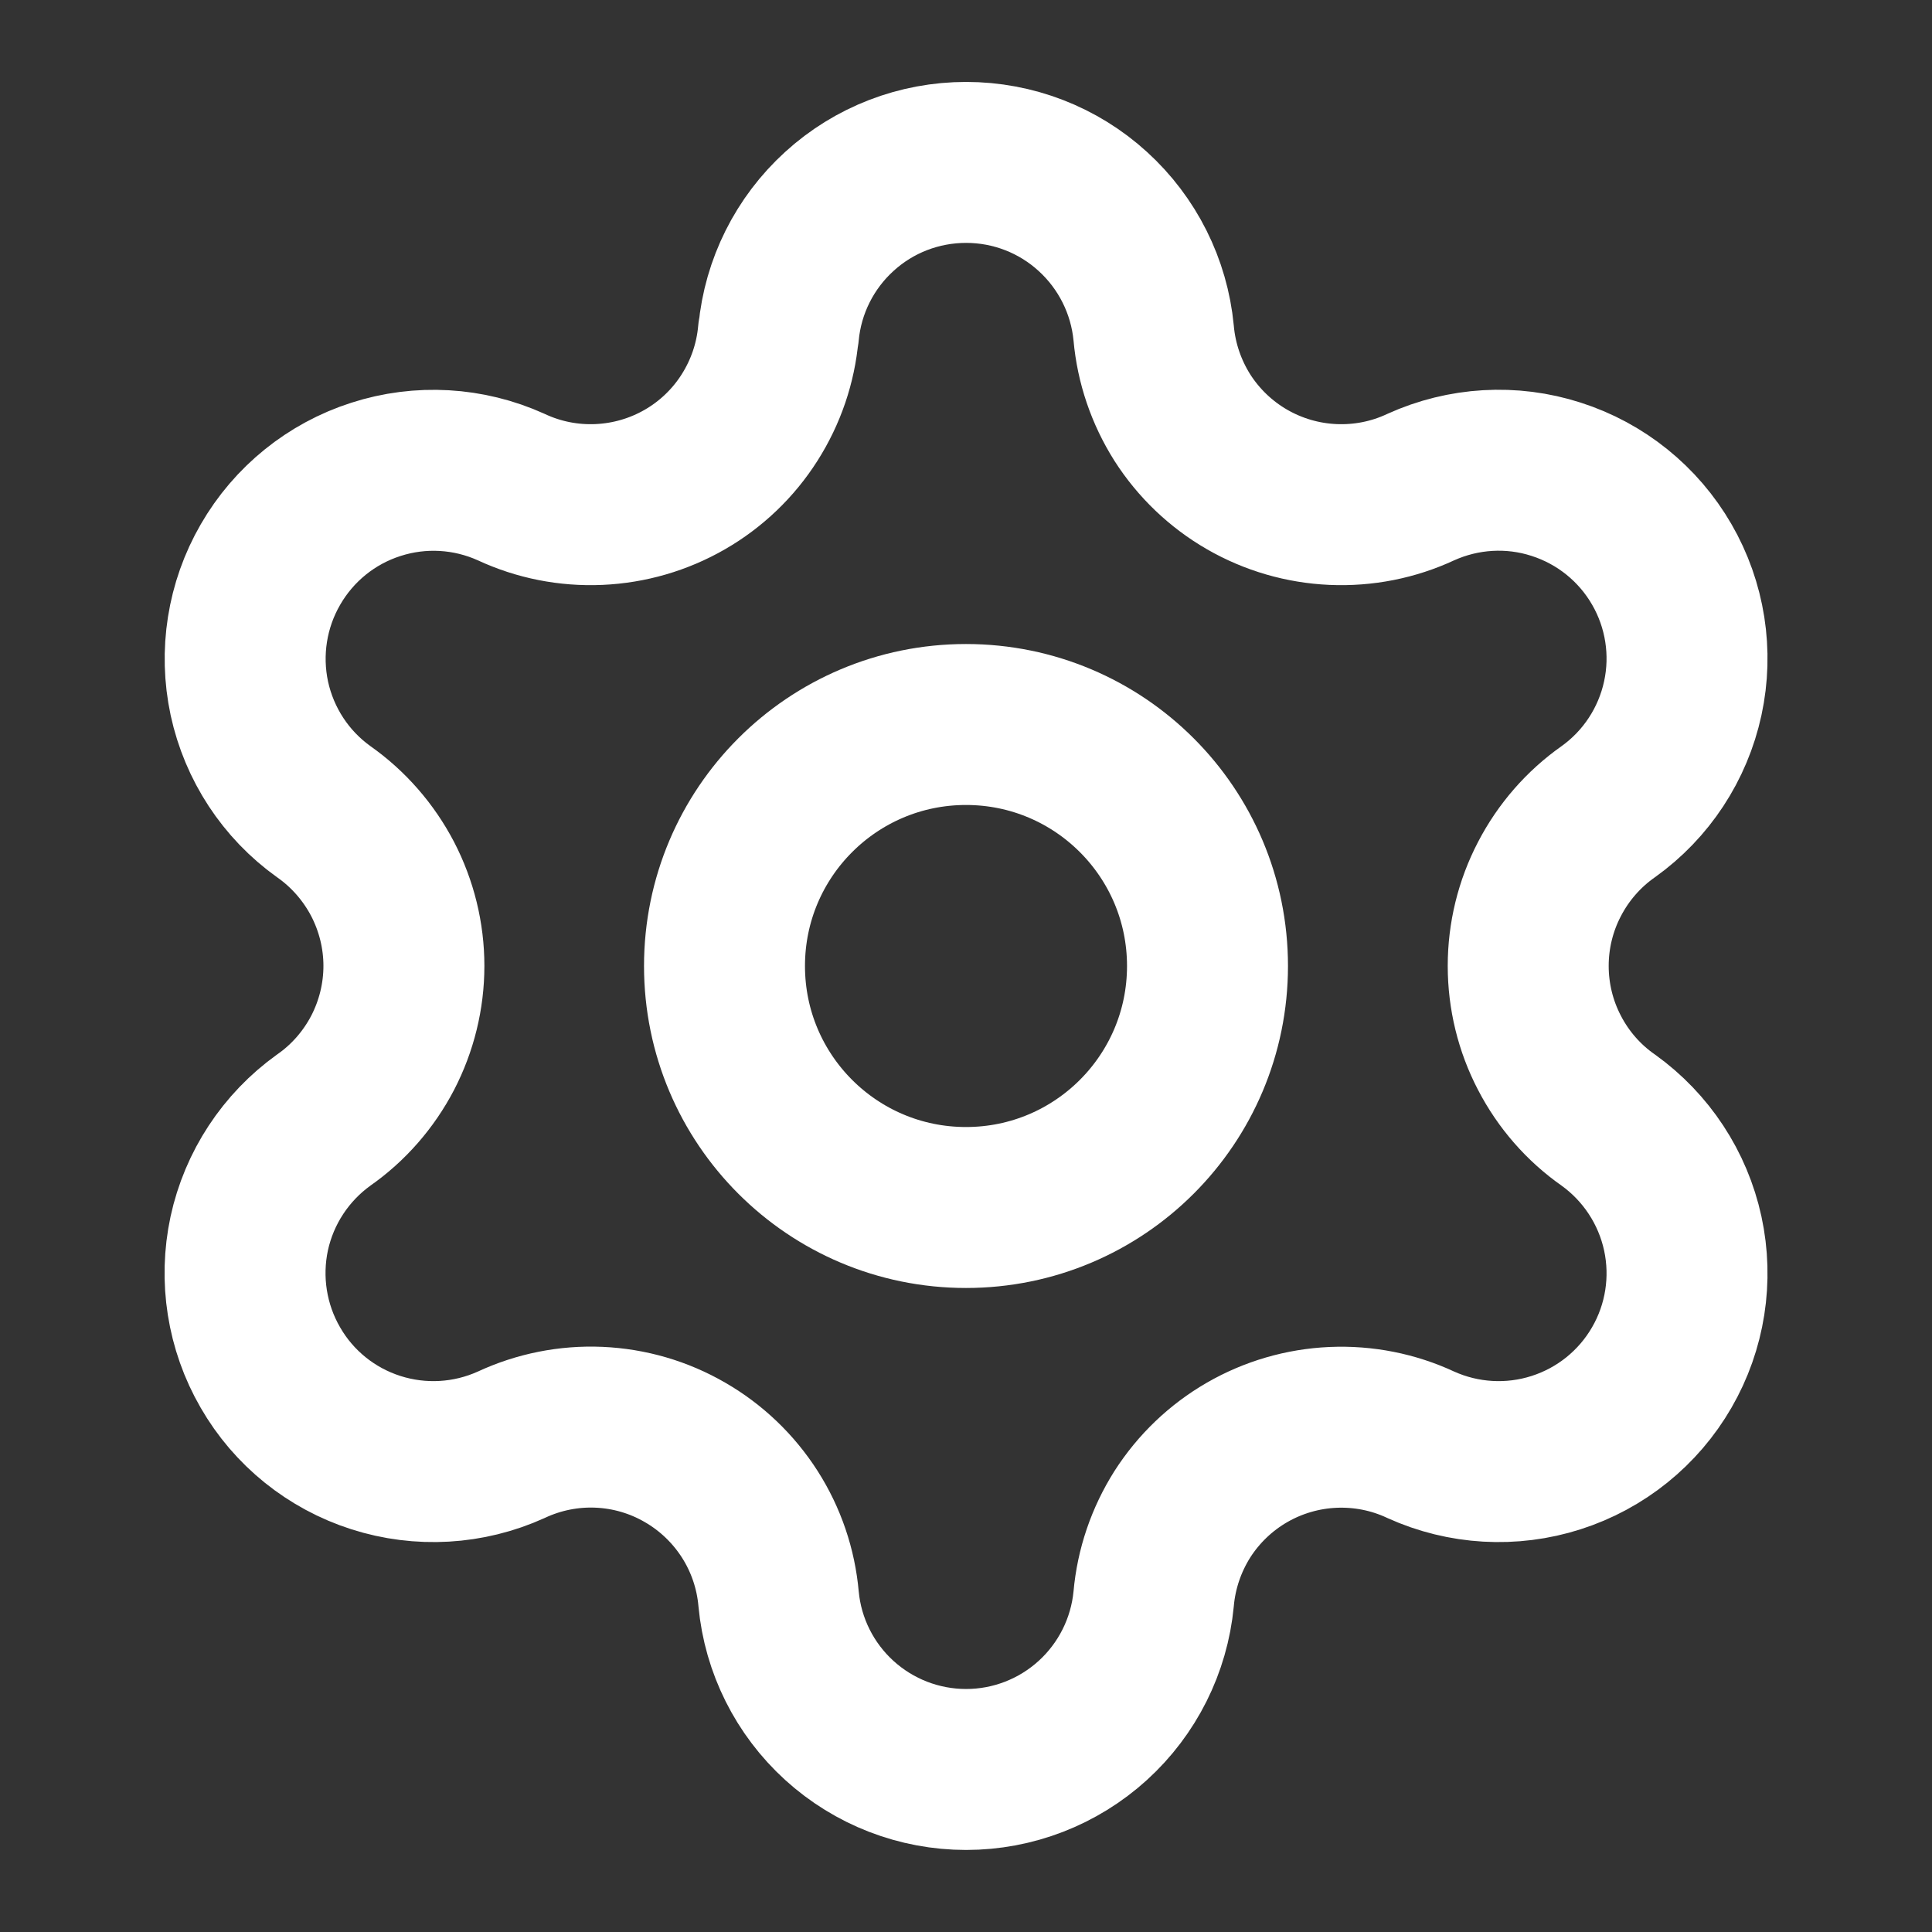 <svg width="16" height="16" viewBox="0 0 16 16" fill="none" xmlns="http://www.w3.org/2000/svg">
<rect x="0" y="0" width="16" height="16" fill="#333333" stroke="none"/>
<path d="M6.448 2.757C6.484 2.371 6.664 2.012 6.951 1.751C7.238 1.489 7.612 1.345 8.001 1.345C8.389 1.345 8.763 1.489 9.05 1.751C9.337 2.012 9.517 2.371 9.554 2.757C9.576 3.007 9.658 3.247 9.792 3.459C9.927 3.67 10.111 3.846 10.328 3.971C10.545 4.096 10.789 4.167 11.039 4.178C11.29 4.189 11.539 4.14 11.766 4.034C12.119 3.874 12.519 3.85 12.887 3.969C13.256 4.087 13.568 4.338 13.762 4.674C13.956 5.009 14.018 5.405 13.936 5.783C13.854 6.162 13.634 6.497 13.319 6.722C13.114 6.866 12.947 7.058 12.832 7.28C12.716 7.502 12.656 7.749 12.656 7.999C12.656 8.25 12.716 8.497 12.832 8.719C12.947 8.941 13.114 9.133 13.319 9.276C13.634 9.502 13.854 9.837 13.936 10.215C14.018 10.594 13.956 10.99 13.762 11.325C13.568 11.661 13.256 11.912 12.887 12.03C12.519 12.148 12.119 12.125 11.766 11.965C11.539 11.859 11.29 11.81 11.039 11.821C10.789 11.832 10.545 11.903 10.328 12.028C10.111 12.153 9.927 12.329 9.792 12.54C9.658 12.752 9.576 12.992 9.554 13.242C9.517 13.628 9.337 13.987 9.05 14.248C8.763 14.509 8.389 14.654 8.001 14.654C7.612 14.654 7.238 14.509 6.951 14.248C6.664 13.987 6.484 13.628 6.448 13.242C6.426 12.992 6.344 12.751 6.209 12.54C6.074 12.329 5.89 12.153 5.673 12.028C5.456 11.902 5.212 11.831 4.961 11.82C4.711 11.809 4.461 11.859 4.234 11.965C3.881 12.125 3.482 12.148 3.113 12.03C2.744 11.912 2.432 11.661 2.239 11.325C2.045 10.99 1.983 10.594 2.064 10.215C2.146 9.837 2.366 9.502 2.681 9.276C2.886 9.133 3.053 8.941 3.169 8.719C3.284 8.497 3.345 8.25 3.345 7.999C3.345 7.749 3.284 7.502 3.169 7.28C3.053 7.058 2.886 6.866 2.681 6.722C2.366 6.497 2.147 6.162 2.065 5.784C1.984 5.405 2.046 5.01 2.24 4.675C2.433 4.34 2.744 4.088 3.113 3.97C3.481 3.851 3.881 3.874 4.234 4.034C4.461 4.14 4.71 4.189 4.96 4.178C5.211 4.167 5.455 4.096 5.672 3.971C5.889 3.846 6.073 3.67 6.207 3.459C6.342 3.247 6.424 3.007 6.446 2.757" stroke="white" stroke-width="1.333" stroke-linecap="round" stroke-linejoin="round"/>
<path d="M8 10C9.105 10 10 9.105 10 8C10 6.895 9.105 6 8 6C6.895 6 6 6.895 6 8C6 9.105 6.895 10 8 10Z" stroke="white" stroke-width="1.333" stroke-linecap="round" stroke-linejoin="round"/>
</svg>
